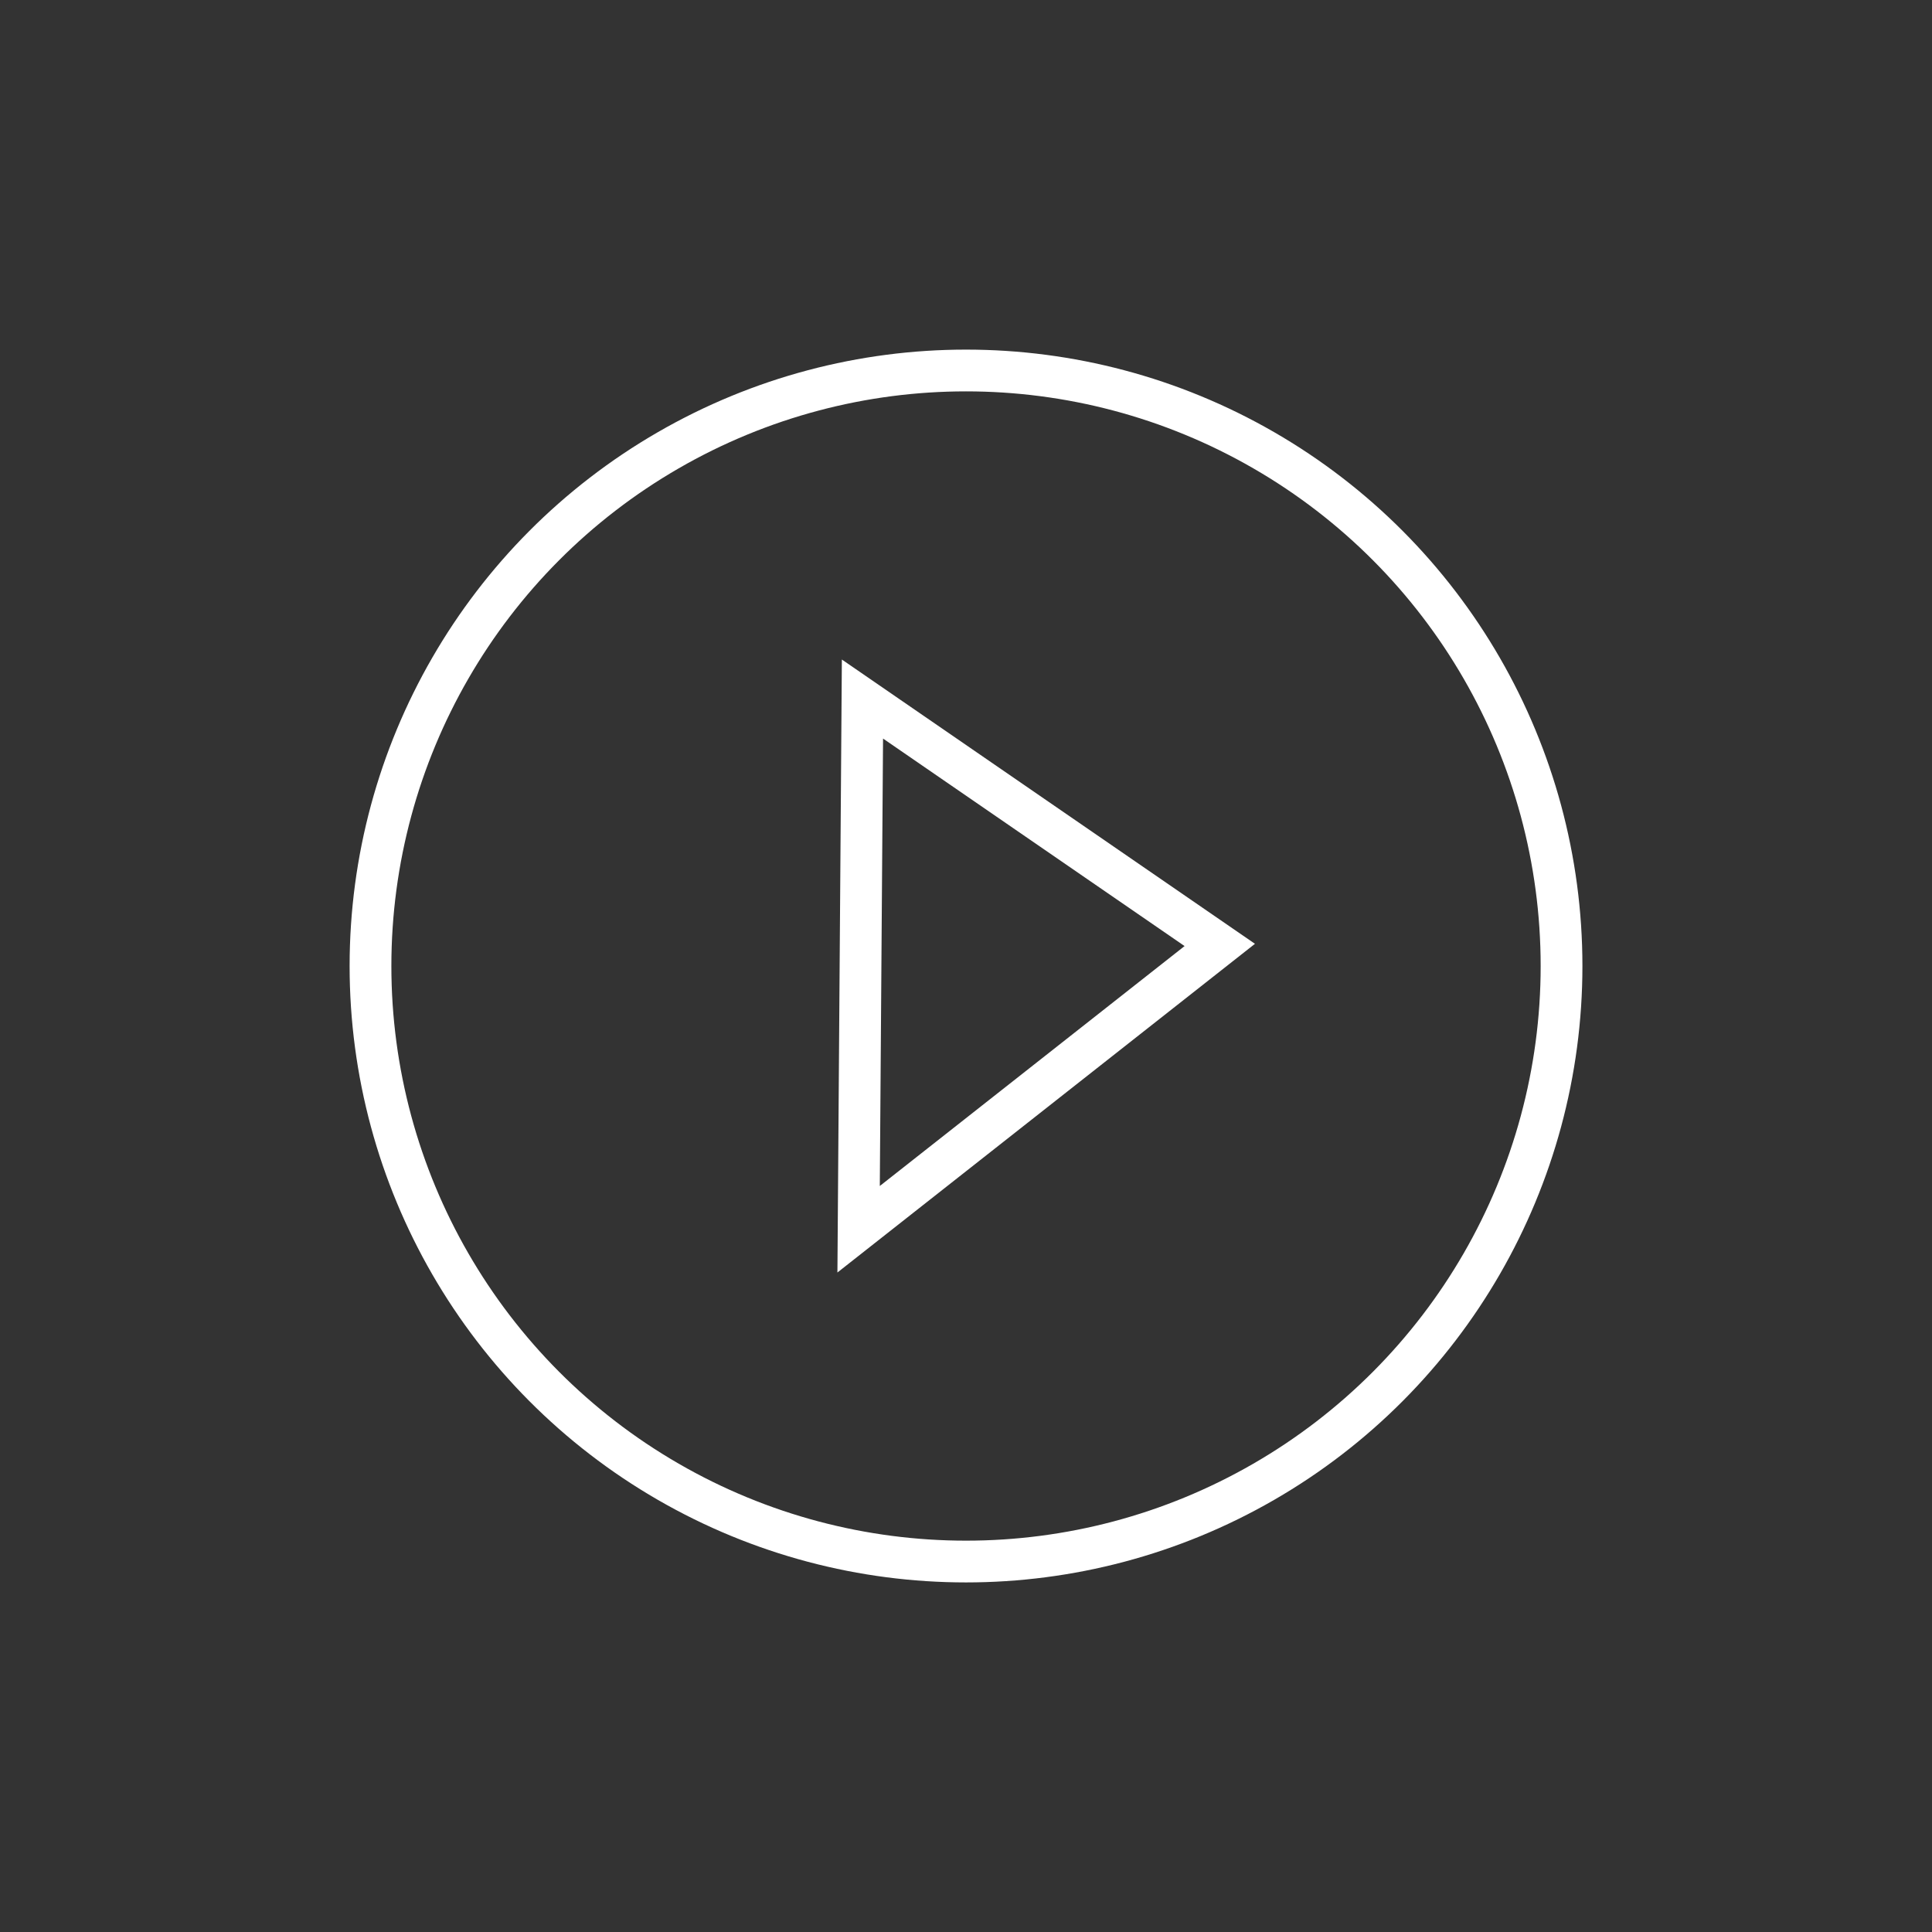 <?xml version="1.0" encoding="UTF-8" standalone="no"?>
<!-- Created with Inkscape (http://www.inkscape.org/) -->

<svg
   width="512"
   height="512"
   viewBox="0 0 135.467 135.467"
   version="1.1"
   id="svg1"
   xmlns="http://www.w3.org/2000/svg"
   xmlns:svg="http://www.w3.org/2000/svg">
  <rect x="0" y="0" width="135.467" height="135.467" fill="#333333" stroke="none"/>
  <defs
     id="defs1" />
  <g
     id="layer1">
    <g
       id="g2"
       transform="matrix(0.732,0,0,0.732,18.154,18.154)">
      <circle
         style="fill:none;stroke:#ffffff;stroke-width:4;stroke-dasharray:none;stroke-opacity:1"
         id="path1"
         cx="67.733"
         cy="67.733"
         r="57.045" />
      <path
         style="fill:none;stroke:#ffffff;stroke-width:4;stroke-dasharray:none;stroke-opacity:1"
         d="M 57.813,42.16 57.445,92.948 92.04,65.714 Z"
         id="path2" />
    </g>
  </g>
</svg>
